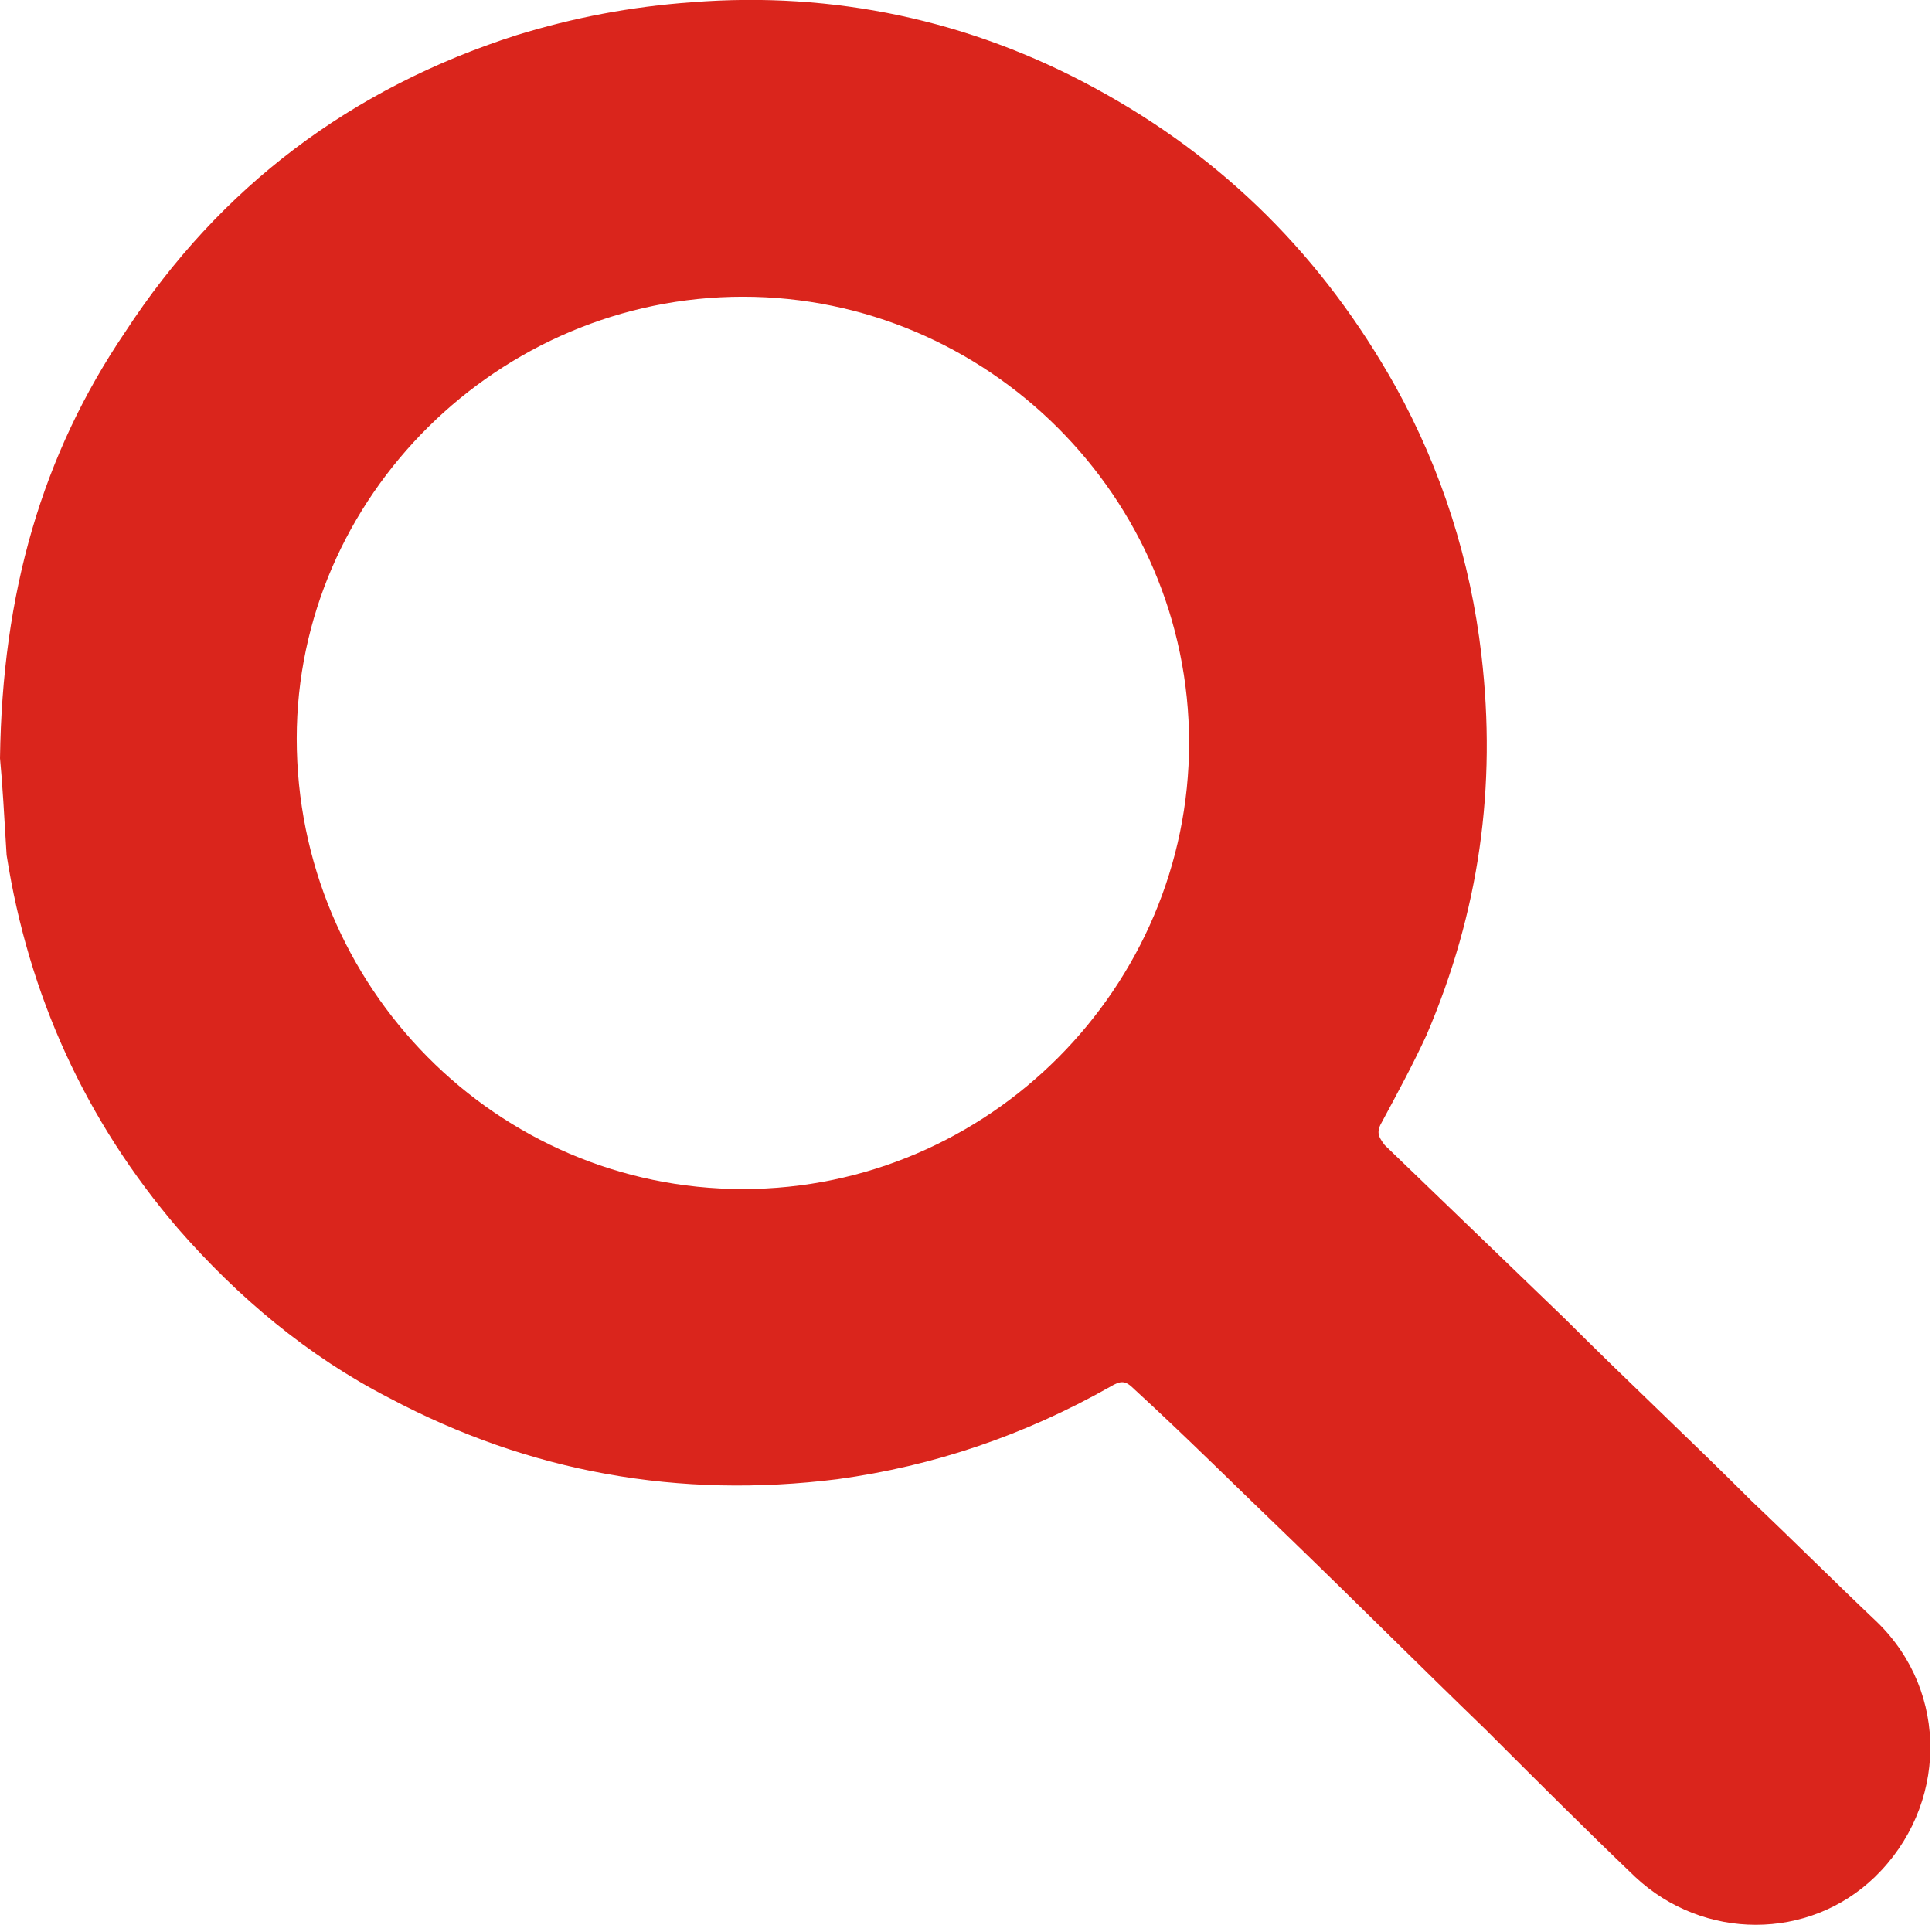 <?xml version="1.0" encoding="utf-8"?>
<!-- Generator: Adobe Illustrator 21.0.0, SVG Export Plug-In . SVG Version: 6.00 Build 0)  -->
<svg version="1.1" id="Layer_1" xmlns="http://www.w3.org/2000/svg" xmlns:xlink="http://www.w3.org/1999/xlink" x="0px" y="0px"
	 viewBox="0 0 87.9 87.6" style="enable-background:new 0 0 87.9 87.6;" xml:space="preserve">
<style type="text/css">
	.st0{fill:#DA251C;}
</style>
<g id="qTztWy.tif">
	<path class="st0" d="M0,34.5C0.1,27,1.9,20.7,5.7,15.1C10,8.5,16,4,23.5,1.6c2.6-0.8,5.2-1.3,8-1.5C37.9-0.4,44.1,0.9,49.8,4
		c5.9,3.2,10.4,7.7,13.7,13.6c2.1,3.8,3.4,7.9,3.9,12.2c0.7,6-0.1,11.7-2.5,17.3c-0.6,1.3-1.3,2.6-2,3.9c-0.3,0.5-0.2,0.7,0.1,1.1
		c2.7,2.6,5.5,5.3,8.2,7.9c2.8,2.8,5.7,5.5,8.5,8.3c1.9,1.8,3.8,3.7,5.7,5.5c3.3,3.2,3.2,8.4-0.1,11.6c-3,2.9-7.8,2.9-10.9,0
		c-2.3-2.2-4.5-4.4-6.8-6.7c-3-2.9-5.9-5.8-8.9-8.7c-2.4-2.3-4.7-4.6-7.1-6.8c-0.4-0.4-0.6-0.4-1.1-0.1c-3.9,2.2-8,3.6-12.4,4.2
		c-7.2,0.9-14-0.3-20.4-3.7c-3.7-1.9-6.9-4.6-9.6-7.7c-4.2-4.9-6.8-10.6-7.8-17C0.2,37.2,0.1,35.5,0,34.5z M33.8,13.5
		c-11.1,0-20.3,9.1-20.3,20.1c0,11.3,9.1,20.5,20.3,20.5c11.2,0,20.3-9.2,20.3-20.3C54.1,22.6,44.9,13.5,33.8,13.5z"/>
</g>
</svg>
